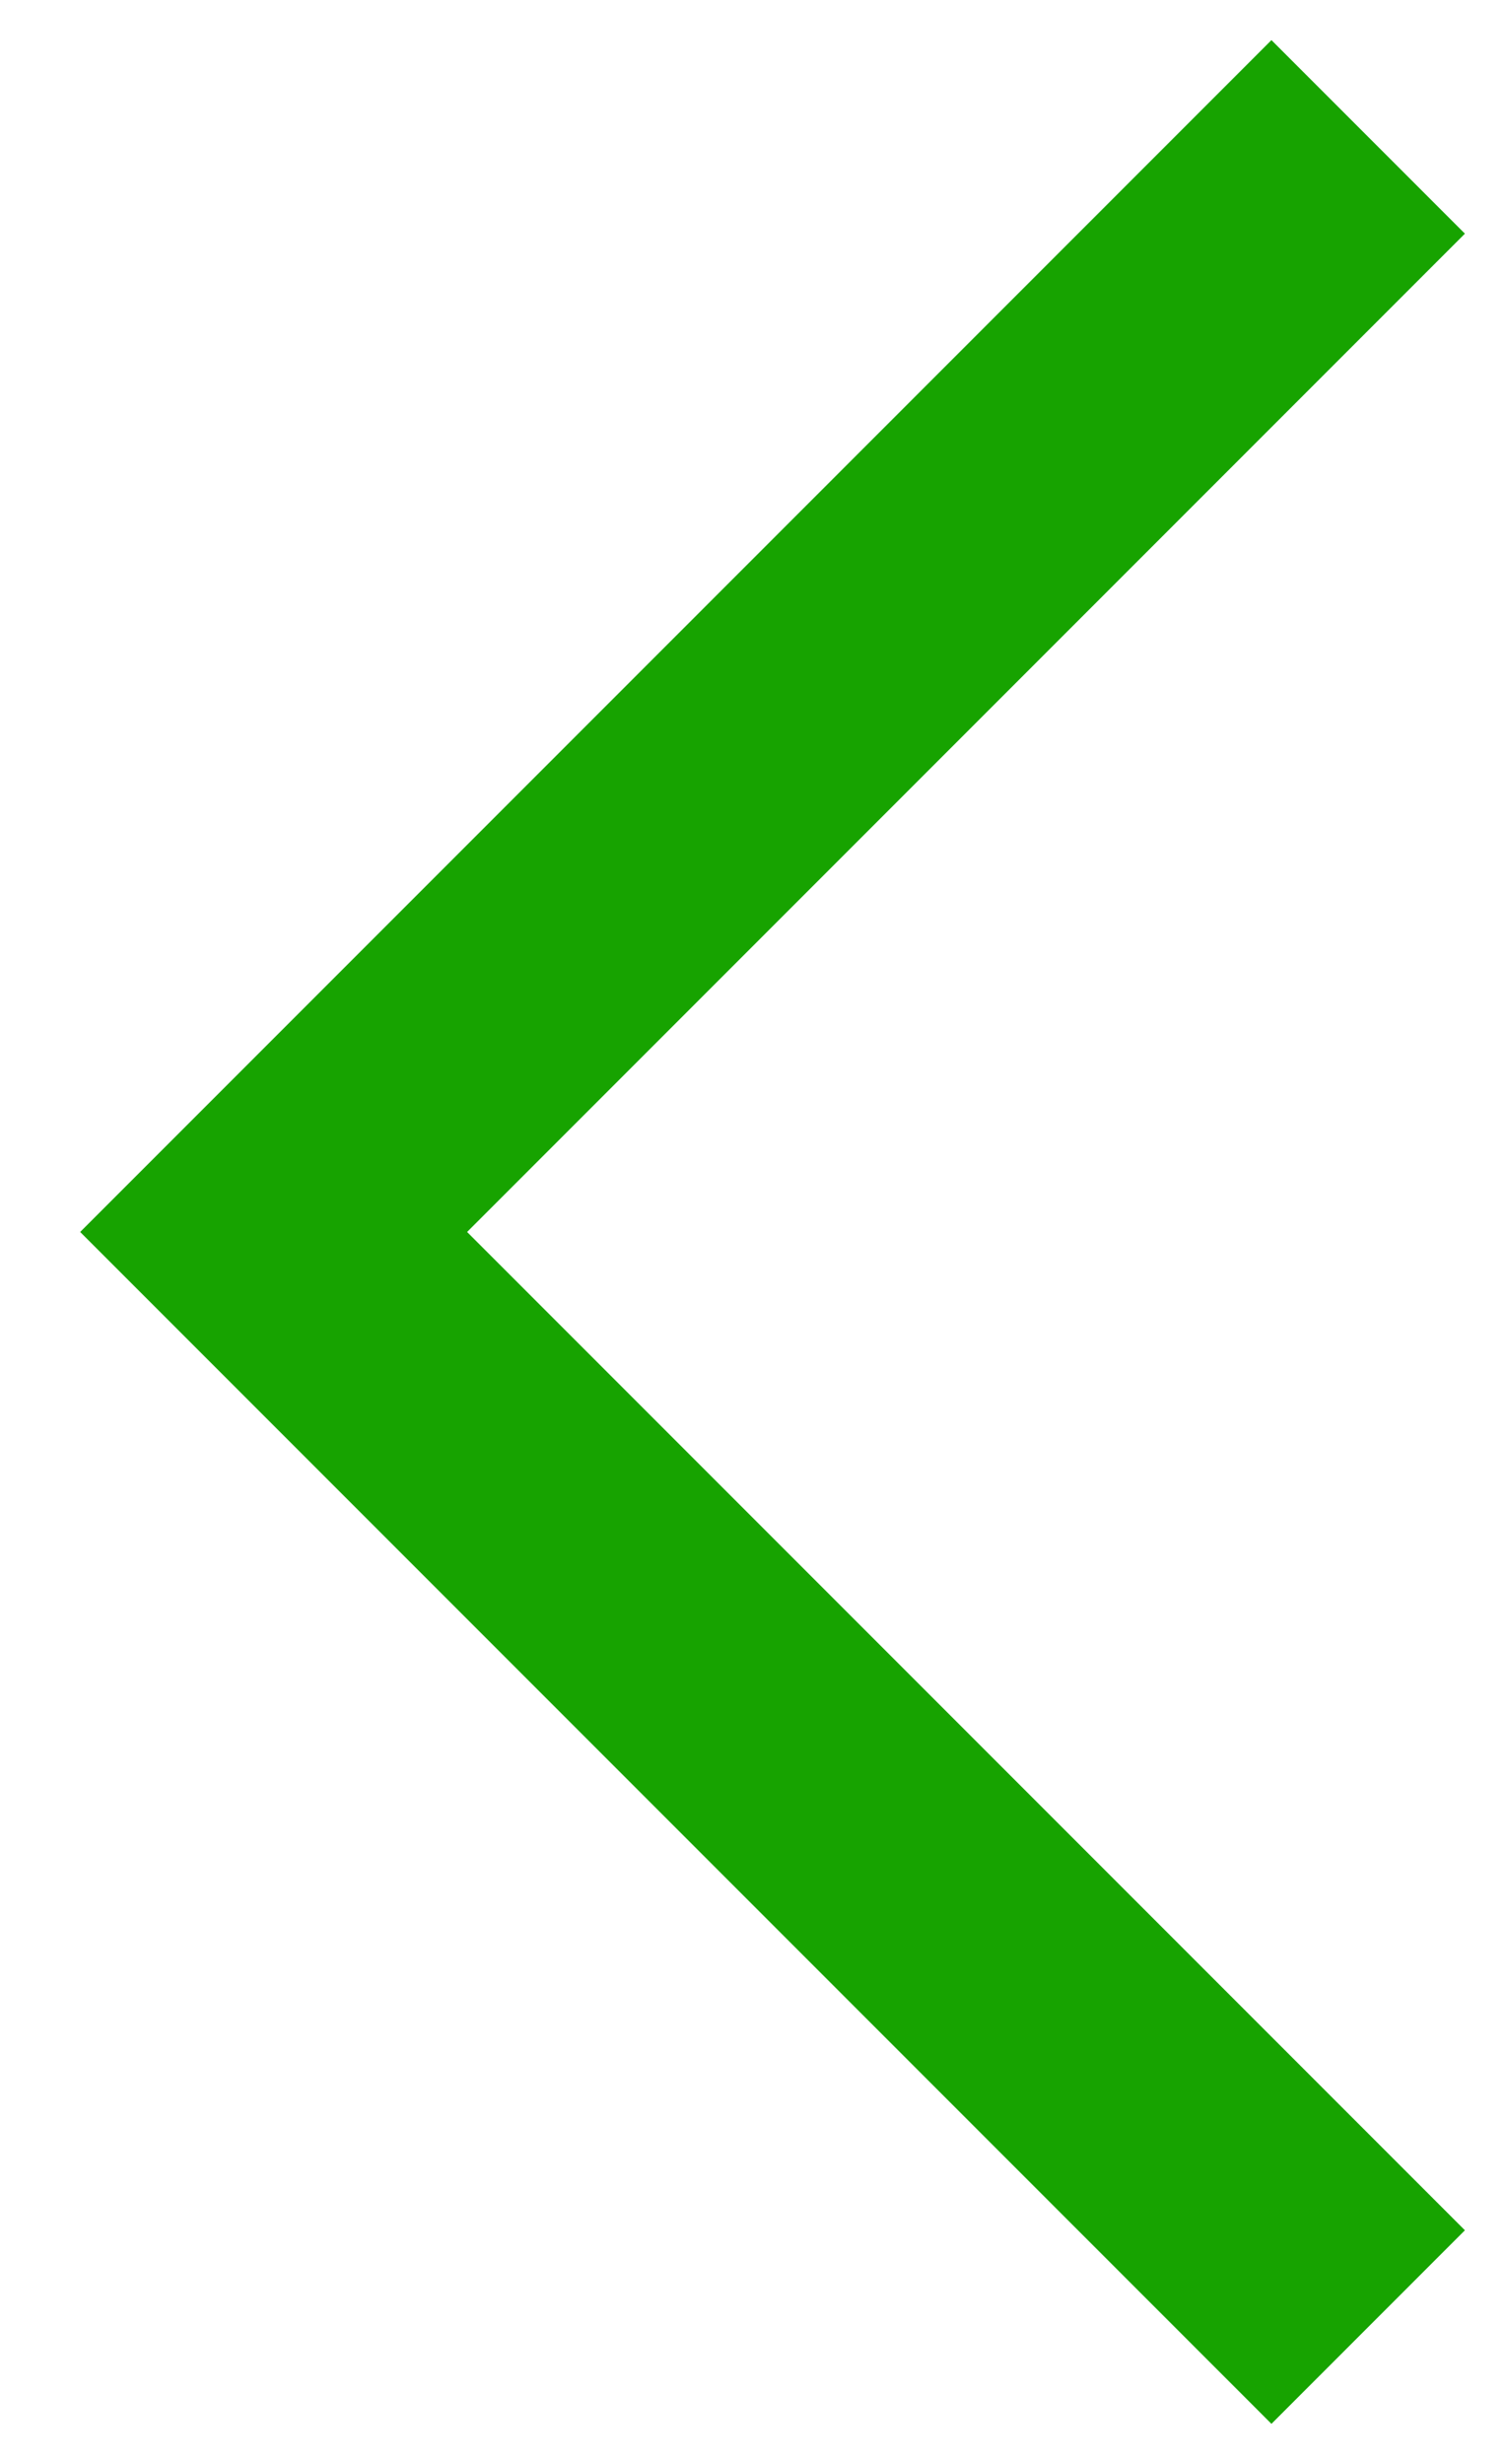 <svg width="11" height="18" viewBox="0 0 11 18" fill="none" xmlns="http://www.w3.org/2000/svg">
<path fill-rule="evenodd" clip-rule="evenodd" d="M3.414 9L10.707 16.293L9.293 17.707L0.586 9L9.293 0.293L10.707 1.707L3.414 9Z" fill="#17A300"/>
</svg>

